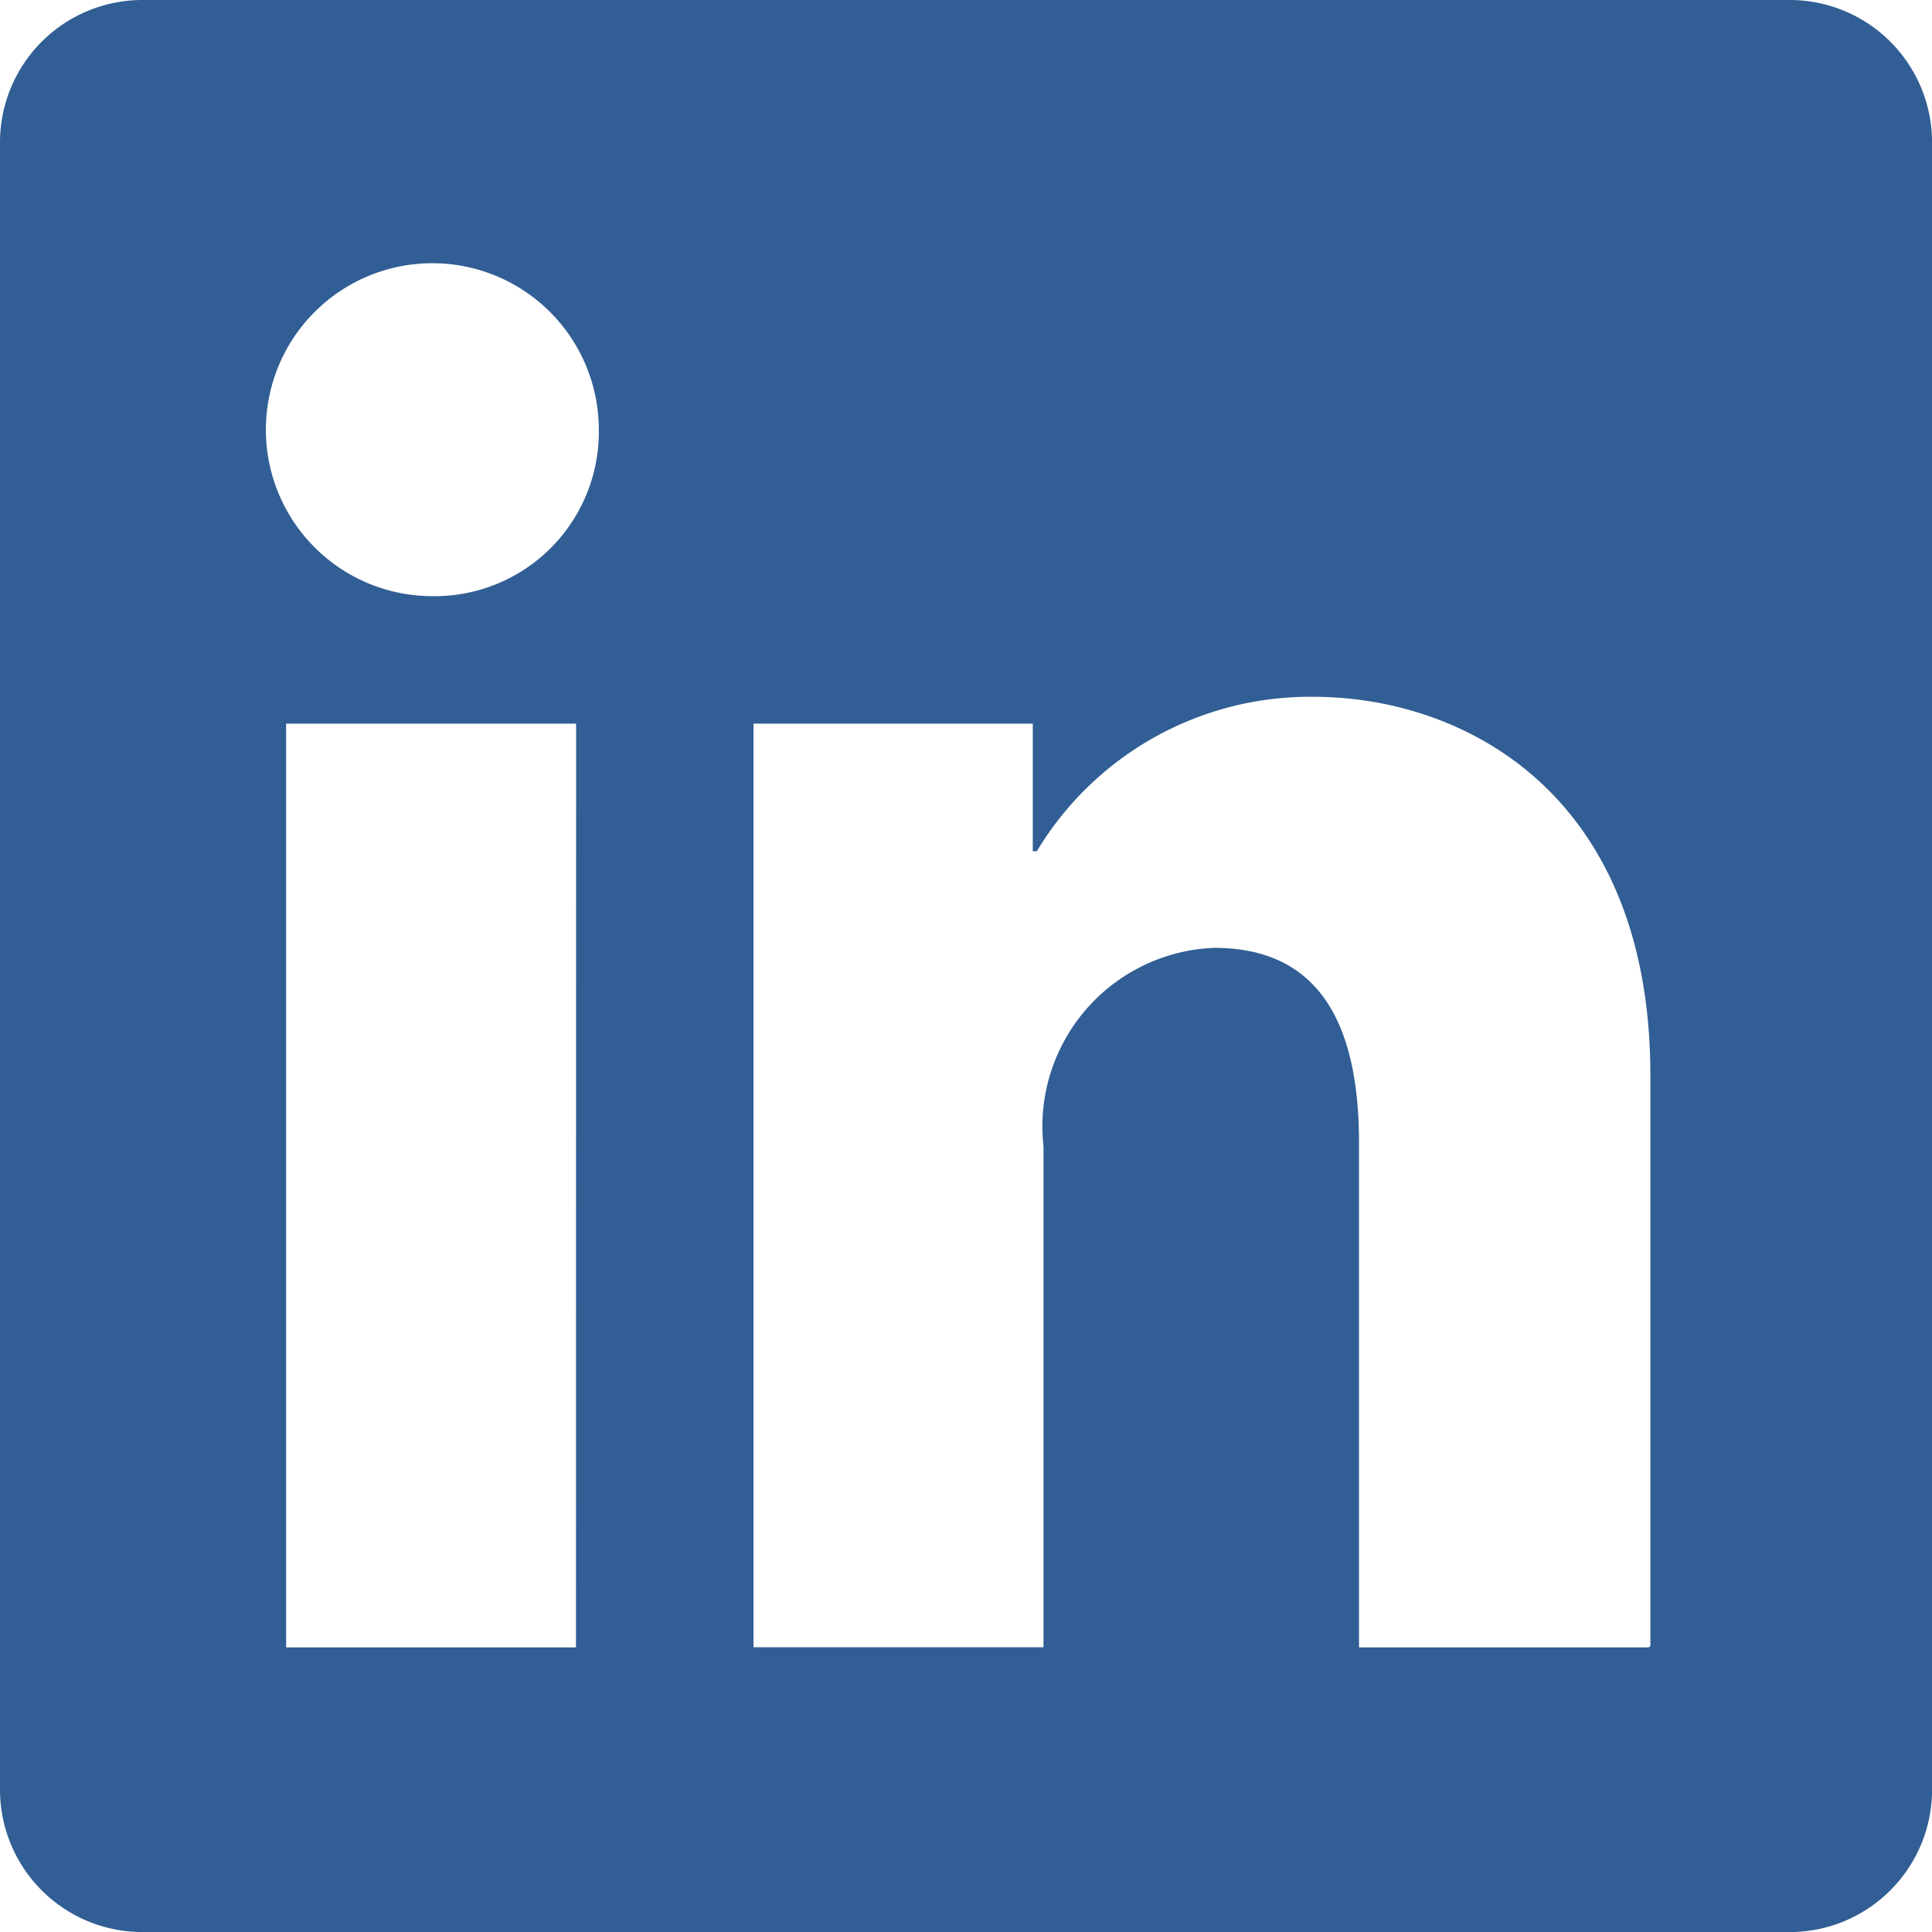 <?xml version="1.0" encoding="UTF-8"?>
<svg xmlns="http://www.w3.org/2000/svg" width="29.712" height="29.712" viewBox="0 0 29.712 29.712">
  <path d="M70.444,42.9H45.089A2.19,2.19,0,0,0,42.9,45.089V70.424a2.19,2.19,0,0,0,2.189,2.189H70.424a2.19,2.19,0,0,0,2.189-2.189V45.089A2.19,2.19,0,0,0,70.424,42.9ZM51.758,68.235H47.3V54.029h4.46Zm-2.23-16.167a2.56,2.56,0,1,1,2.581-2.56A2.526,2.526,0,0,1,49.528,52.068ZM68.256,68.235H63.8V60.471c0-2.292-.97-2.994-2.23-2.994a2.75,2.75,0,0,0-2.622,3.056v7.7h-4.46V54.029h4.295v1.962h.062a4.9,4.9,0,0,1,4.253-2.375c2.313,0,5.183,1.487,5.183,5.823v8.775Z" transform="translate(-42.9 -42.9)" fill="#315e94"></path>
</svg>
